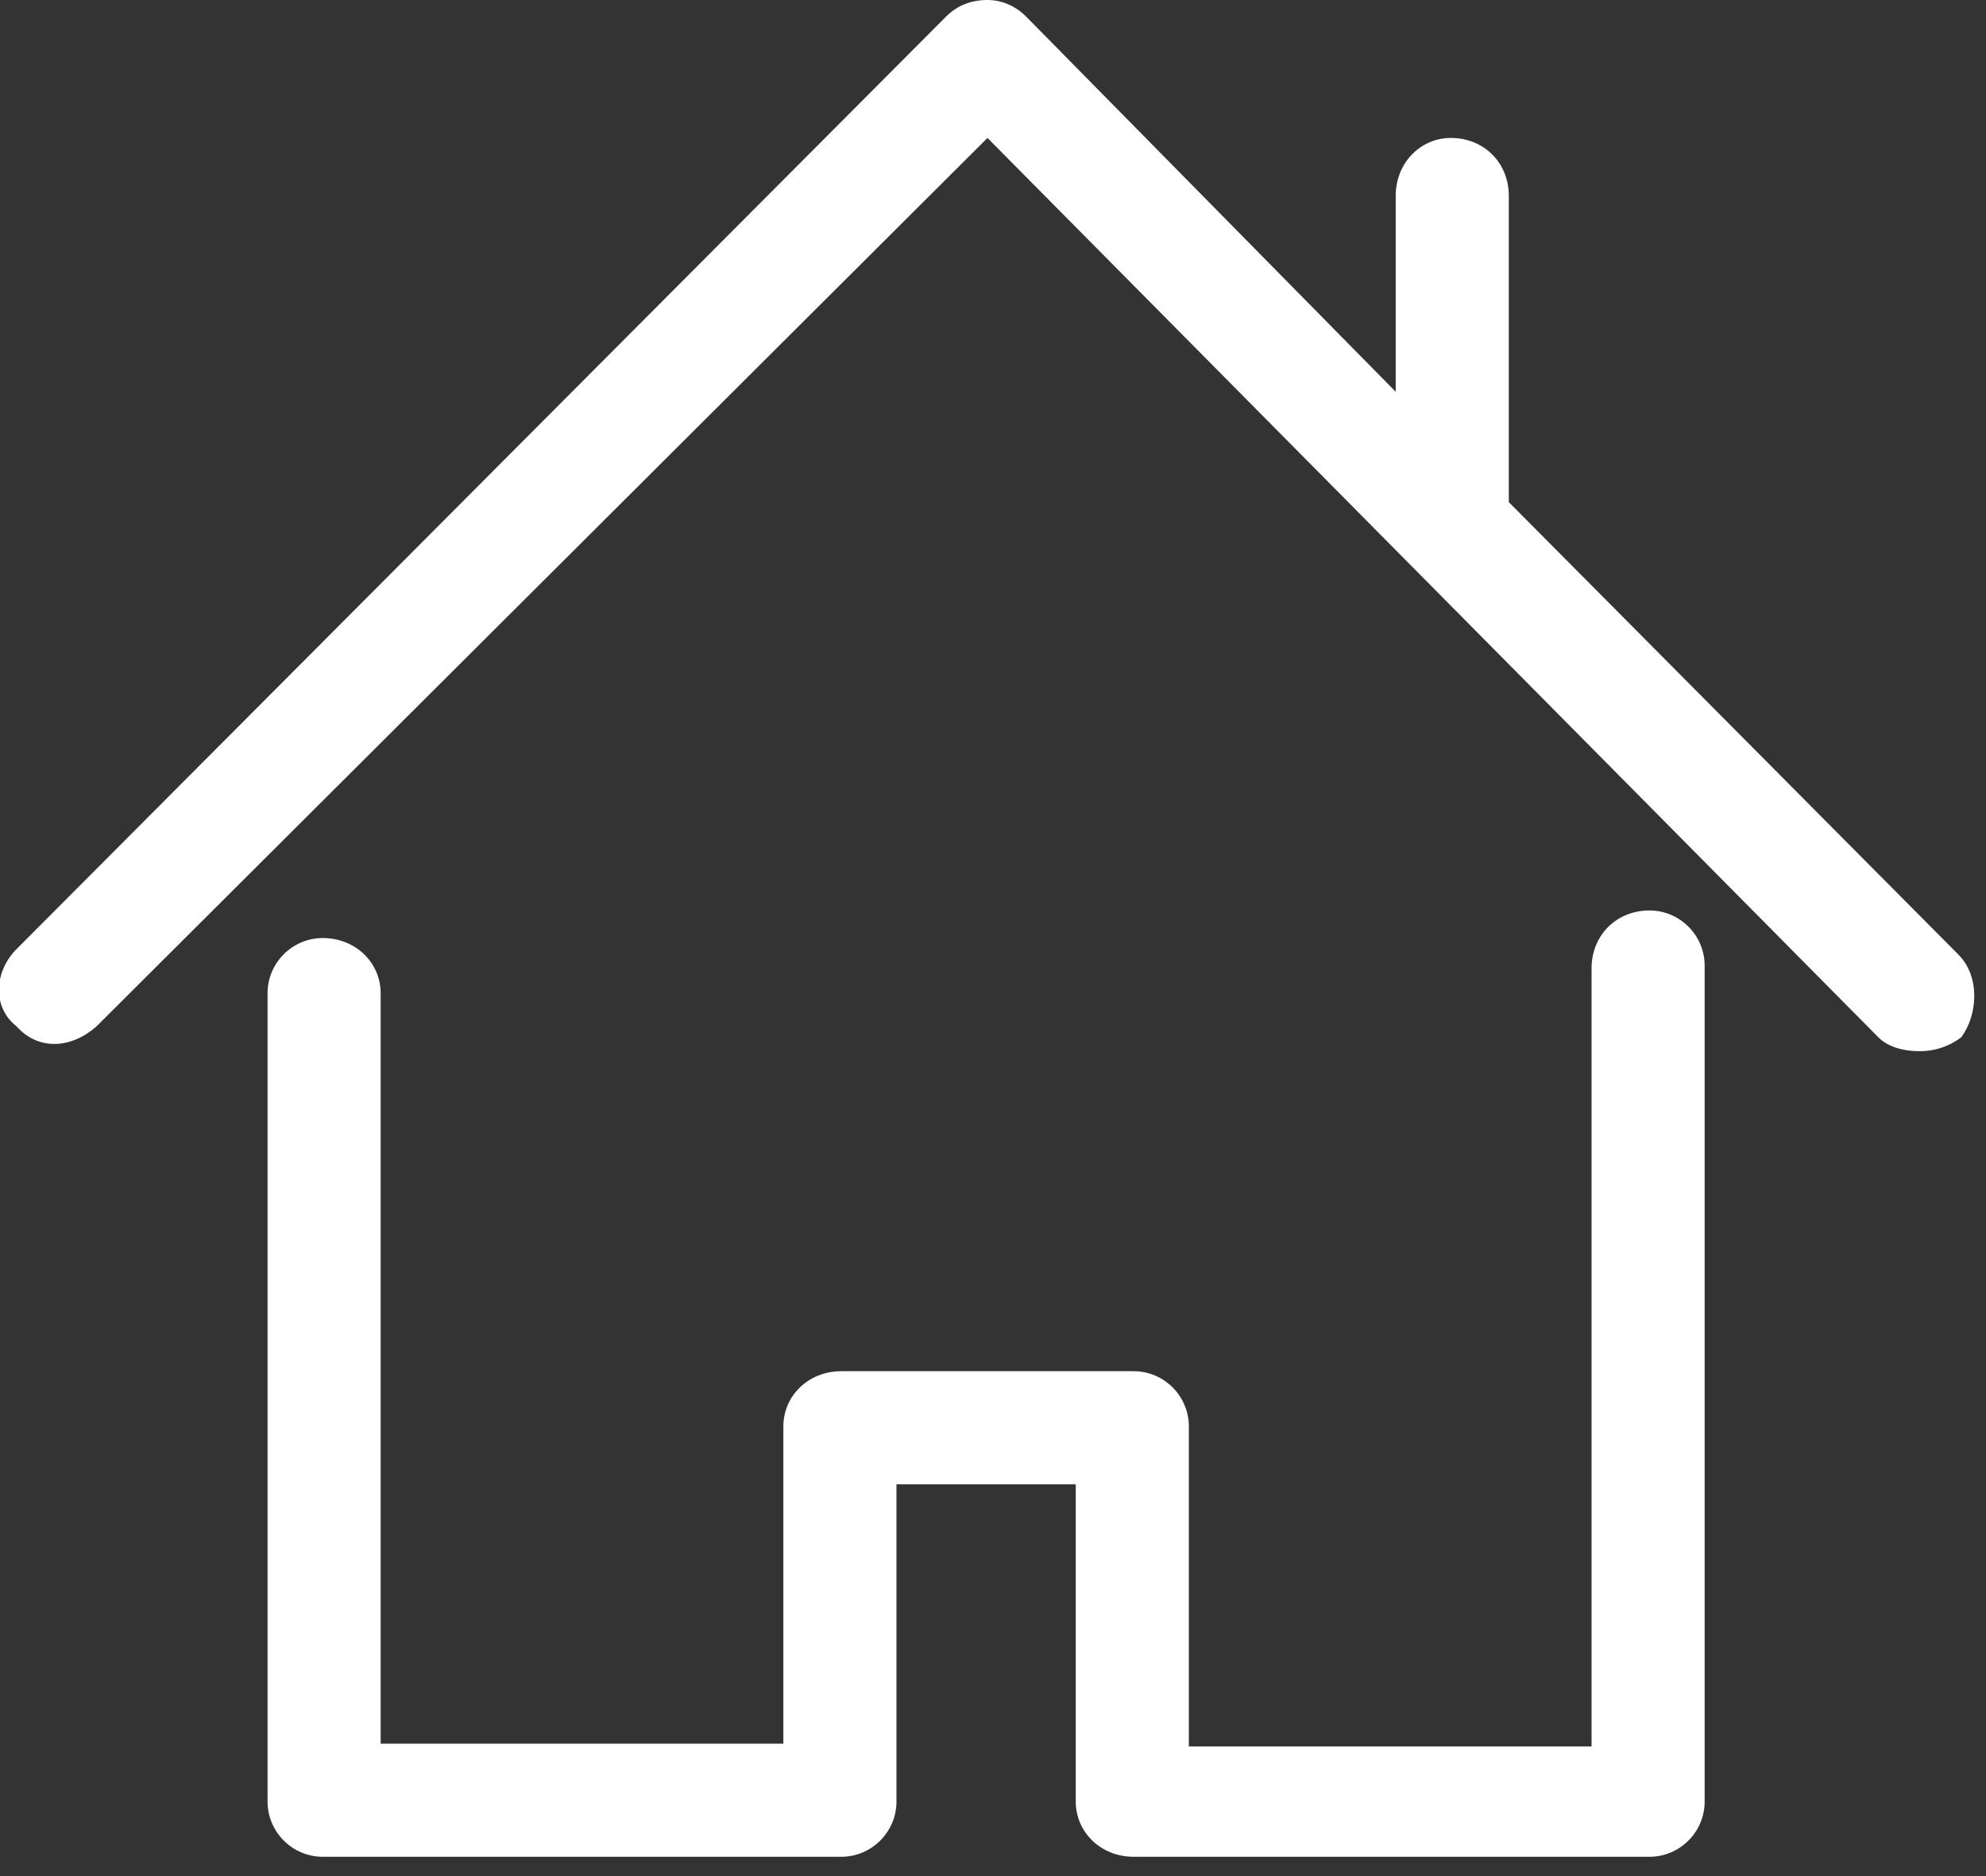 <?xml version="1.0" encoding="utf-8"?>
<!-- Generator: Adobe Illustrator 19.0.0, SVG Export Plug-In . SVG Version: 6.00 Build 0)  -->
<svg version="1.1" id="Capa_1" xmlns="http://www.w3.org/2000/svg" xmlns:xlink="http://www.w3.org/1999/xlink" x="0px" y="0px"
	 viewBox="0 0 72 68" style="enable-background:new 0 0 72 68;" xml:space="preserve">
<rect x="0" y="0" width="72" height="68" fill="#333333" stroke="none"/>
<style type="text/css">
	.st0{clip-path:url(#SVGID_2_);fill:#FFFFFF;}
</style>
<g>
	<g>
		<defs>
			<rect id="SVGID_1_" x="0" width="72" height="68"/>
		</defs>
		<clipPath id="SVGID_2_">
			<use xlink:href="#SVGID_1_"  style="overflow:visible;"/>
		</clipPath>
		<path class="st0" d="M59.8,33c-1.2,0-2.1,0.9-2.1,2.1v28.2H43.1V51.7c0-1.1-0.9-2-2-2H30.5c-1.2,0-2.1,0.9-2.1,2v11.5H13.8V36
			c0-1.1-0.9-2-2.1-2c-1.1,0-2,0.9-2,2v29.3c0,1.1,0.9,2,2,2h18.8c1.1,0,2-0.9,2-2V53.8H39v11.5c0,1.1,0.9,2,2.1,2h18.7
			c1.1,0,2-0.9,2-2V35C61.8,33.9,60.9,33,59.8,33L59.8,33z M59.8,33"/>
		<path class="st0" d="M71,34.6L54.7,18.2V7.1c0-1.2-0.9-2.1-2.1-2.1c-1.1,0-2,0.9-2,2.1v7.1L37.2,0.6C36.8,0.2,36.3,0,35.8,0
			c-0.6,0-1.1,0.2-1.5,0.6L0.6,34.4c-0.8,0.8-0.9,2.1,0,2.8c0.8,0.9,2,0.8,2.9,0L35.8,5l32.3,32.6c0.3,0.3,0.8,0.5,1.5,0.5
			c0.6,0,1.1-0.2,1.5-0.5C71.7,36.8,71.8,35.4,71,34.6L71,34.6z M71,34.6"/>
	</g>
</g>
</svg>
